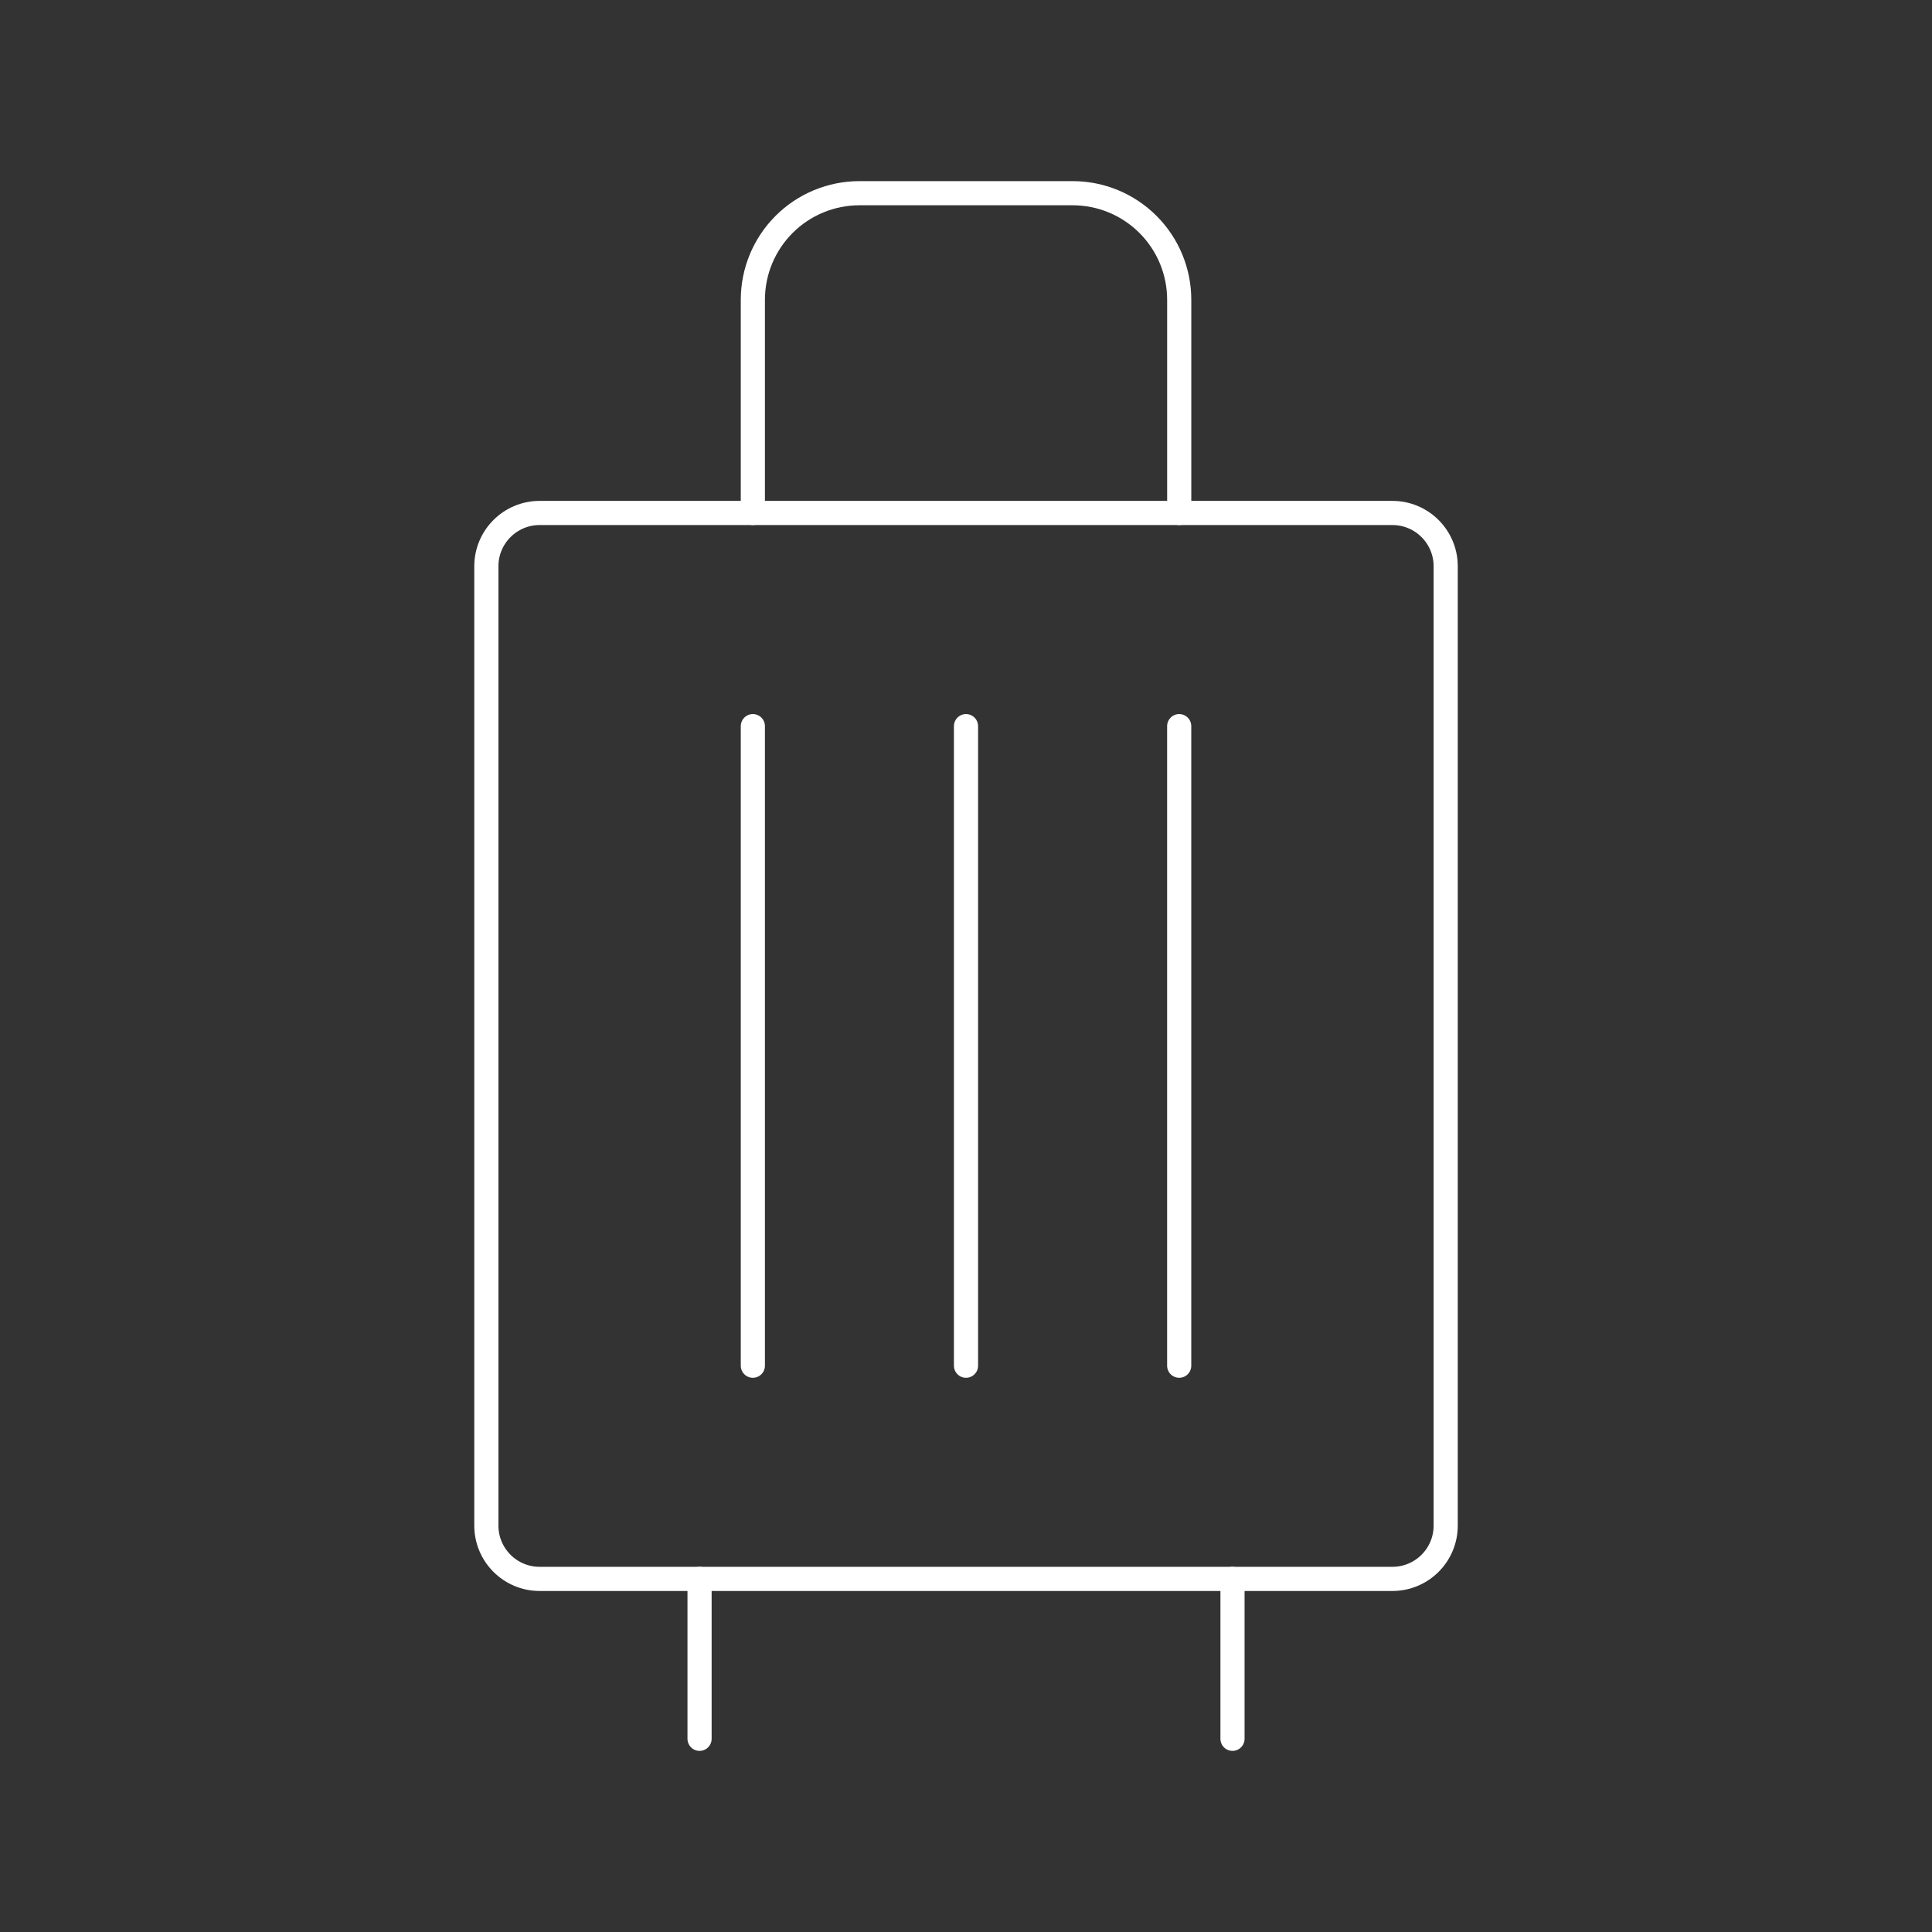 <svg width="80" height="80" viewBox="0 0 80 80" fill="none" xmlns="http://www.w3.org/2000/svg">
<rect x="0" y="0" width="80" height="80" fill="#333333" stroke="none"/>
<path d="M28.967 65.379V72" stroke="white" stroke-linecap="round" stroke-linejoin="round"/>
<path d="M51.035 65.379V72" stroke="white" stroke-linecap="round" stroke-linejoin="round"/>
<path d="M31.174 30.068V56.551" stroke="white" stroke-linecap="round" stroke-linejoin="round"/>
<path d="M40 30.068V56.551" stroke="white" stroke-linecap="round" stroke-linejoin="round"/>
<path d="M48.828 30.068V56.551" stroke="white" stroke-linecap="round" stroke-linejoin="round"/>
<path d="M57.656 21.241H22.346C21.127 21.241 20.139 22.229 20.139 23.448V63.172C20.139 64.391 21.127 65.379 22.346 65.379H57.656C58.875 65.379 59.863 64.391 59.863 63.172V23.448C59.863 22.229 58.875 21.241 57.656 21.241Z" stroke="white" stroke-linecap="round" stroke-linejoin="round"/>
<path d="M48.829 21.241V12.414C48.829 11.243 48.364 10.12 47.536 9.293C46.709 8.465 45.586 8 44.415 8H35.588C34.417 8 33.294 8.465 32.467 9.293C31.639 10.12 31.174 11.243 31.174 12.414V21.241" stroke="white" stroke-linecap="round" stroke-linejoin="round"/>
</svg>
